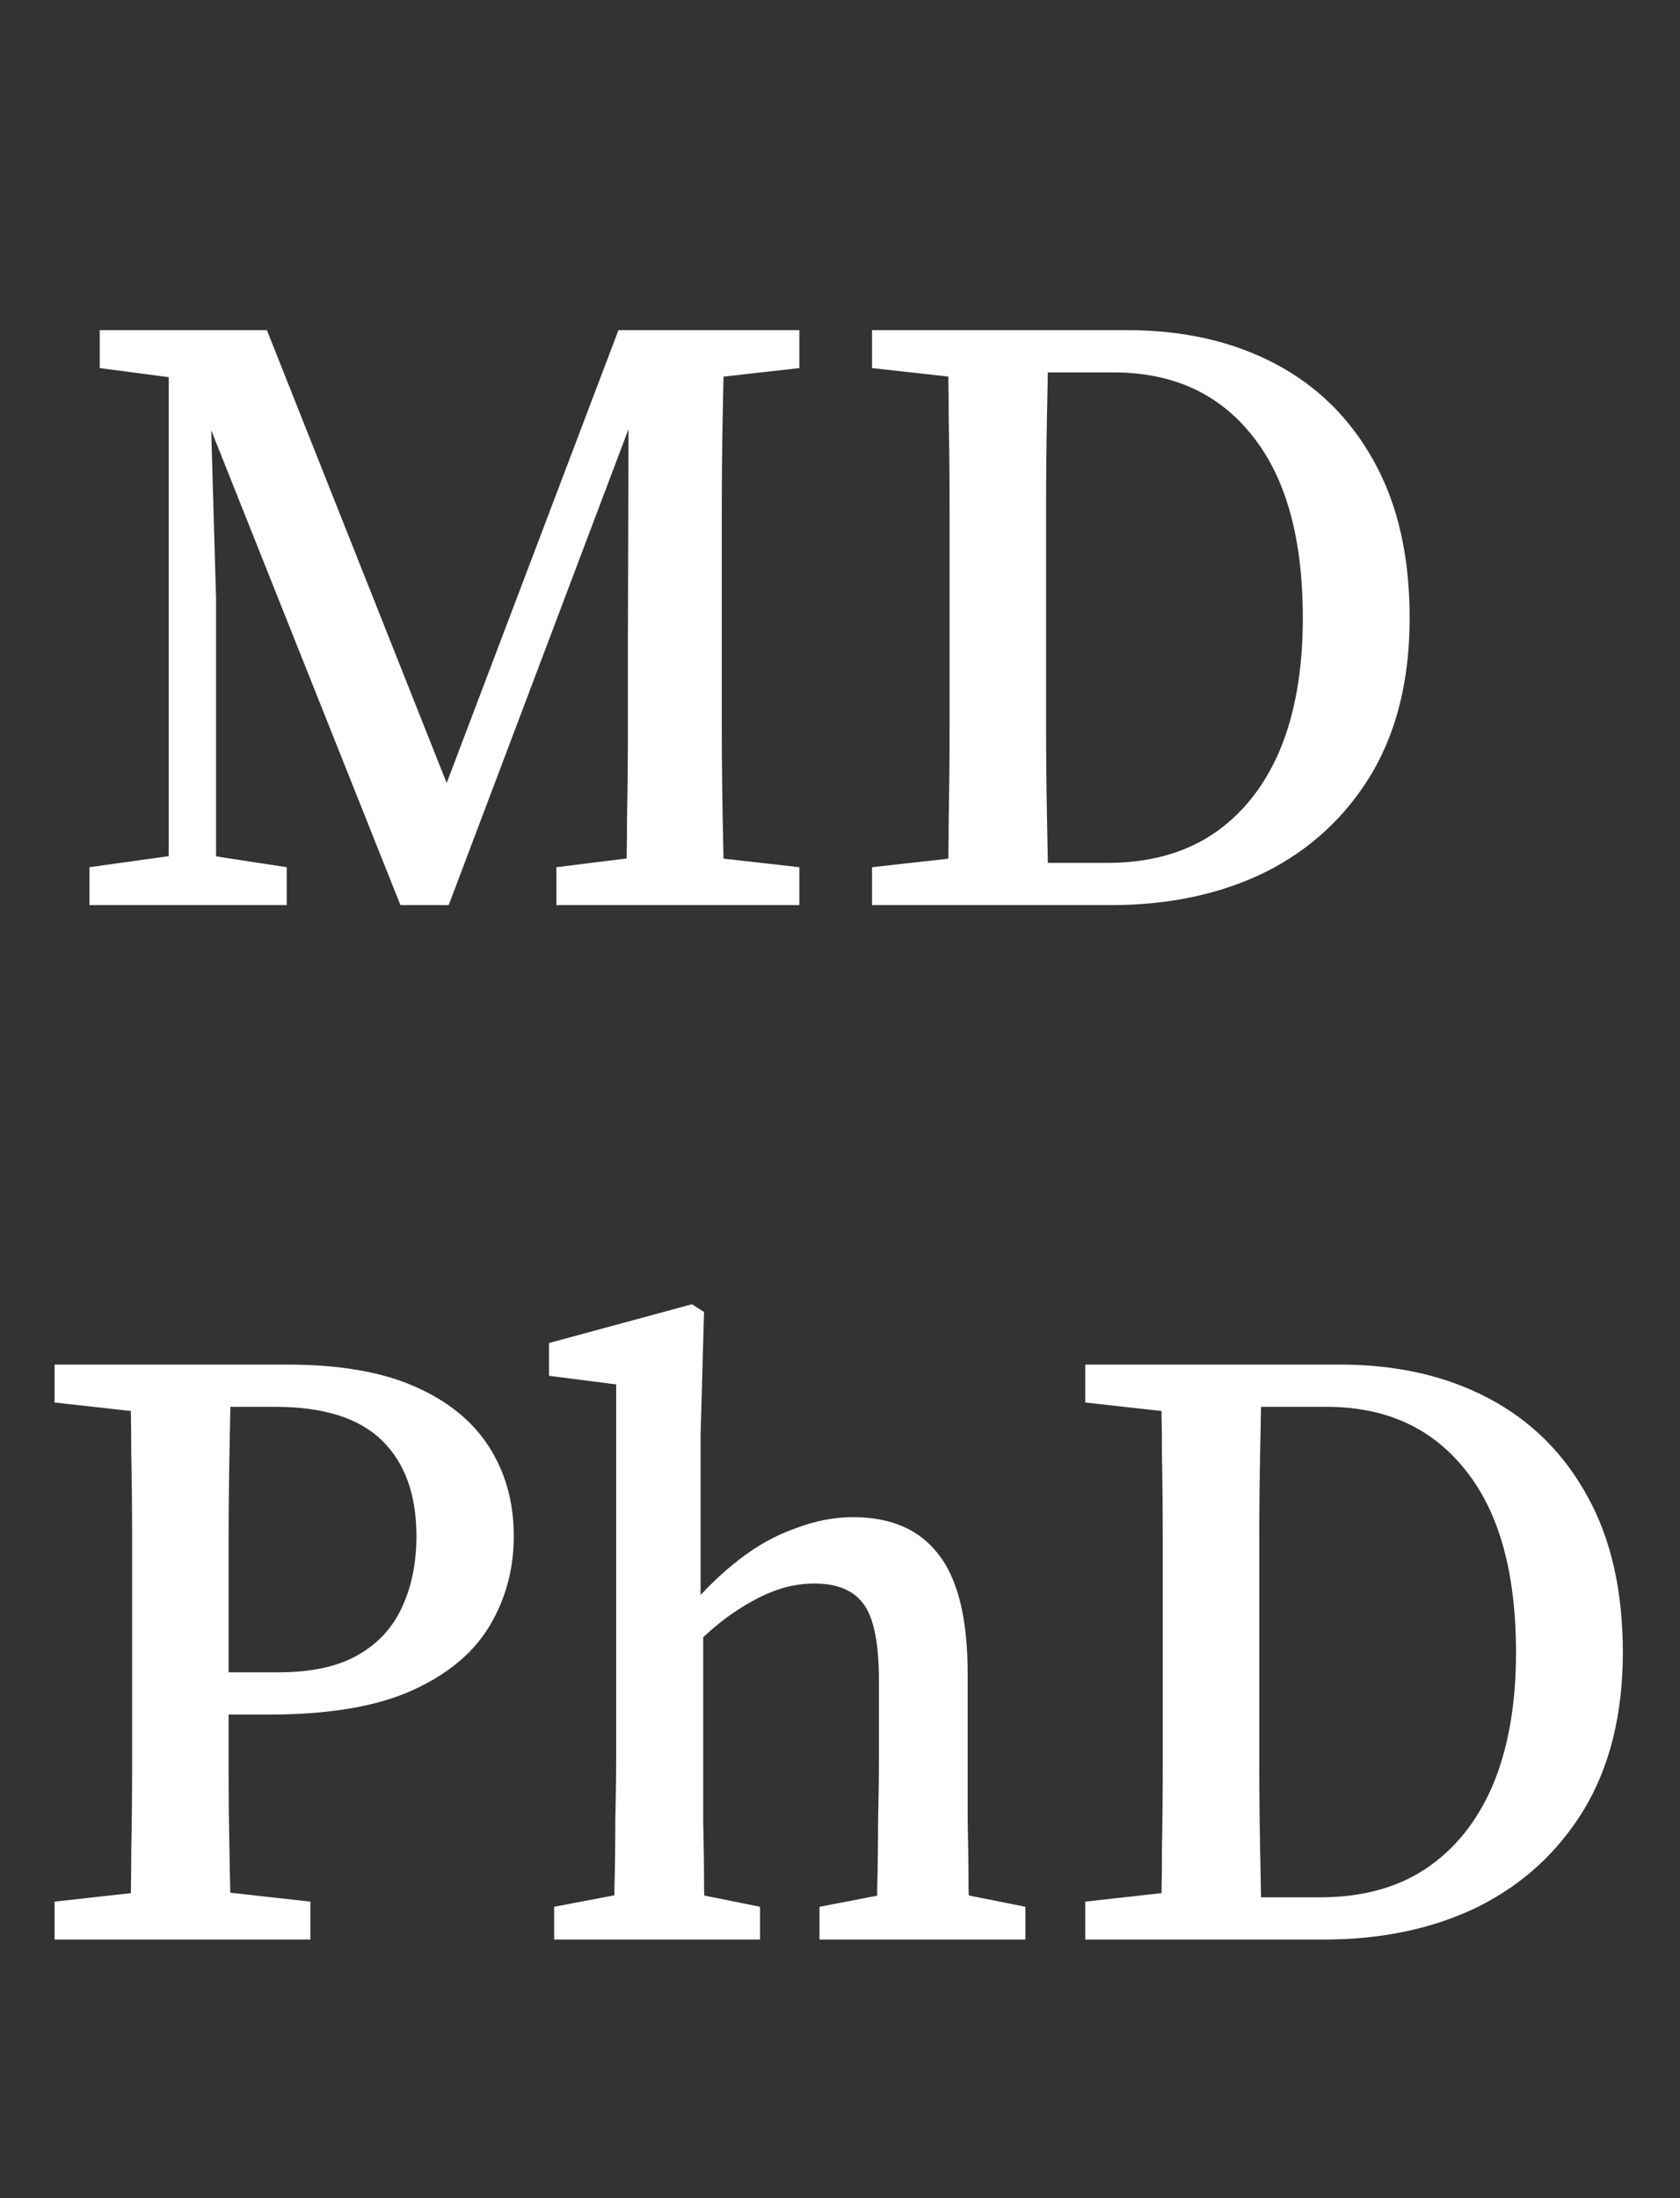 <?xml version="1.0" encoding="UTF-8"?> <svg xmlns="http://www.w3.org/2000/svg" width="39" height="51" viewBox="0 0 39 51" fill="none"><rect x="0" y="0" width="39" height="51" fill="#333333" stroke="none"/><path d="M2.076 21V20.12L4.236 19.82H4.696L6.656 20.12V21H2.076ZM2.316 8.54V7.66H4.856V8.84H4.596L2.316 8.54ZM3.916 21V7.66H4.836L5.016 13.9V21H3.916ZM9.296 21L4.256 8.36H4.136V7.66H6.196L10.716 19.04H10.037L10.197 18.62L14.357 7.66H15.396V8.36H15.197L14.937 9.04L10.416 21H9.296ZM12.916 21V20.12L15.336 19.82H15.896L18.556 20.12V21H12.916ZM14.517 21C14.543 20.32 14.556 19.64 14.556 18.96C14.57 18.28 14.576 17.6 14.576 16.92C14.576 16.24 14.576 15.573 14.576 14.92L14.597 7.66H16.817C16.803 8.327 16.79 9.007 16.776 9.7C16.763 10.393 16.756 11.087 16.756 11.78C16.756 12.473 16.756 13.173 16.756 13.88V14.8C16.756 15.48 16.756 16.167 16.756 16.86C16.756 17.553 16.763 18.247 16.776 18.94C16.79 19.62 16.803 20.307 16.817 21H14.517ZM15.656 8.84V7.66H18.556V8.54L15.896 8.84H15.656ZM20.244 21V20.12L22.944 19.82H23.164V21H20.244ZM21.984 21C22.011 20.32 22.024 19.64 22.024 18.96C22.037 18.267 22.044 17.56 22.044 16.84C22.044 16.107 22.044 15.36 22.044 14.6V13.88C22.044 13.187 22.044 12.493 22.044 11.8C22.044 11.107 22.037 10.413 22.024 9.72C22.024 9.027 22.011 8.34 21.984 7.66H24.344C24.331 8.327 24.317 9.007 24.304 9.7C24.291 10.393 24.284 11.087 24.284 11.78C24.284 12.473 24.284 13.173 24.284 13.88V14.6C24.284 15.347 24.284 16.08 24.284 16.8C24.284 17.52 24.291 18.227 24.304 18.92C24.317 19.613 24.331 20.307 24.344 21H21.984ZM23.164 21V20.02H25.704C26.664 20.02 27.477 19.8 28.144 19.36C28.824 18.907 29.344 18.26 29.704 17.42C30.064 16.567 30.244 15.54 30.244 14.34C30.244 12.487 29.851 11.073 29.064 10.1C28.291 9.127 27.217 8.64 25.844 8.64H23.164V7.66H26.164C27.471 7.66 28.617 7.92 29.604 8.44C30.59 8.96 31.357 9.72 31.904 10.72C32.45 11.707 32.724 12.913 32.724 14.34C32.724 15.767 32.424 16.98 31.824 17.98C31.224 18.967 30.404 19.72 29.364 20.24C28.324 20.747 27.131 21 25.784 21H23.164ZM20.244 8.54V7.66H23.164V8.84H22.944L20.244 8.54Z" fill="white"></path><path d="M1.267 45V44.12L3.967 43.82H4.507L7.207 44.12V45H1.267ZM3.007 45C3.034 44.32 3.047 43.64 3.047 42.96C3.061 42.28 3.067 41.593 3.067 40.9C3.067 40.193 3.067 39.493 3.067 38.8V37.88C3.067 37.187 3.067 36.493 3.067 35.8C3.067 35.107 3.061 34.413 3.047 33.72C3.047 33.027 3.034 32.34 3.007 31.66H5.367C5.354 32.327 5.341 33.007 5.327 33.7C5.314 34.393 5.307 35.087 5.307 35.78C5.307 36.473 5.307 37.173 5.307 37.88V39.1C5.307 39.74 5.307 40.387 5.307 41.04C5.307 41.68 5.314 42.327 5.327 42.98C5.341 43.633 5.354 44.307 5.367 45H3.007ZM4.187 39.78V38.8H6.467C7.227 38.8 7.841 38.667 8.307 38.4C8.774 38.133 9.114 37.767 9.327 37.3C9.554 36.82 9.667 36.267 9.667 35.64C9.667 34.68 9.401 33.94 8.867 33.42C8.334 32.9 7.507 32.64 6.387 32.64H4.187V31.66H6.667C7.867 31.66 8.847 31.827 9.607 32.16C10.381 32.493 10.961 32.96 11.347 33.56C11.734 34.16 11.927 34.853 11.927 35.64C11.927 36.4 11.741 37.093 11.367 37.72C10.994 38.347 10.394 38.847 9.567 39.22C8.741 39.593 7.634 39.78 6.247 39.78H4.187ZM1.267 32.54V31.66H4.187V32.84H3.967L1.267 32.54ZM12.864 45V44.24L14.964 43.84H15.664L17.644 44.24V45H12.864ZM14.244 45C14.257 44.693 14.264 44.293 14.264 43.8C14.277 43.293 14.284 42.773 14.284 42.24C14.297 41.693 14.304 41.213 14.304 40.8V32.12L12.744 31.92V31.16L16.064 30.26L16.344 30.44L16.264 33.28V37.44L16.324 37.7V40.8C16.324 41.213 16.324 41.693 16.324 42.24C16.337 42.773 16.344 43.293 16.344 43.8C16.357 44.293 16.37 44.693 16.384 45H14.244ZM19.024 45V44.24L21.104 43.84H21.804L23.804 44.24V45H19.024ZM20.344 45C20.357 44.693 20.364 44.293 20.364 43.8C20.377 43.307 20.384 42.793 20.384 42.26C20.397 41.713 20.404 41.227 20.404 40.8V39C20.404 38.147 20.29 37.56 20.064 37.24C19.837 36.907 19.45 36.74 18.904 36.74C18.597 36.74 18.297 36.793 18.004 36.9C17.71 37.007 17.404 37.167 17.084 37.38C16.777 37.58 16.45 37.853 16.104 38.2L15.764 37.3H16.004C16.364 36.873 16.75 36.5 17.164 36.18C17.577 35.86 18.01 35.62 18.464 35.46C18.917 35.287 19.364 35.2 19.804 35.2C20.684 35.2 21.344 35.487 21.784 36.06C22.237 36.633 22.464 37.56 22.464 38.84V40.8C22.464 41.227 22.464 41.713 22.464 42.26C22.477 42.793 22.484 43.307 22.484 43.8C22.497 44.293 22.51 44.693 22.524 45H20.344ZM25.193 45V44.12L27.893 43.82H28.113V45H25.193ZM26.933 45C26.96 44.32 26.973 43.64 26.973 42.96C26.986 42.267 26.993 41.56 26.993 40.84C26.993 40.107 26.993 39.36 26.993 38.6V37.88C26.993 37.187 26.993 36.493 26.993 35.8C26.993 35.107 26.986 34.413 26.973 33.72C26.973 33.027 26.96 32.34 26.933 31.66H29.293C29.28 32.327 29.266 33.007 29.253 33.7C29.24 34.393 29.233 35.087 29.233 35.78C29.233 36.473 29.233 37.173 29.233 37.88V38.6C29.233 39.347 29.233 40.08 29.233 40.8C29.233 41.52 29.24 42.227 29.253 42.92C29.266 43.613 29.28 44.307 29.293 45H26.933ZM28.113 45V44.02H30.653C31.613 44.02 32.426 43.8 33.093 43.36C33.773 42.907 34.293 42.26 34.653 41.42C35.013 40.567 35.193 39.54 35.193 38.34C35.193 36.487 34.8 35.073 34.013 34.1C33.24 33.127 32.166 32.64 30.793 32.64H28.113V31.66H31.113C32.42 31.66 33.566 31.92 34.553 32.44C35.54 32.96 36.306 33.72 36.853 34.72C37.4 35.707 37.673 36.913 37.673 38.34C37.673 39.767 37.373 40.98 36.773 41.98C36.173 42.967 35.353 43.72 34.313 44.24C33.273 44.747 32.08 45 30.733 45H28.113ZM25.193 32.54V31.66H28.113V32.84H27.893L25.193 32.54Z" fill="white"></path></svg> 